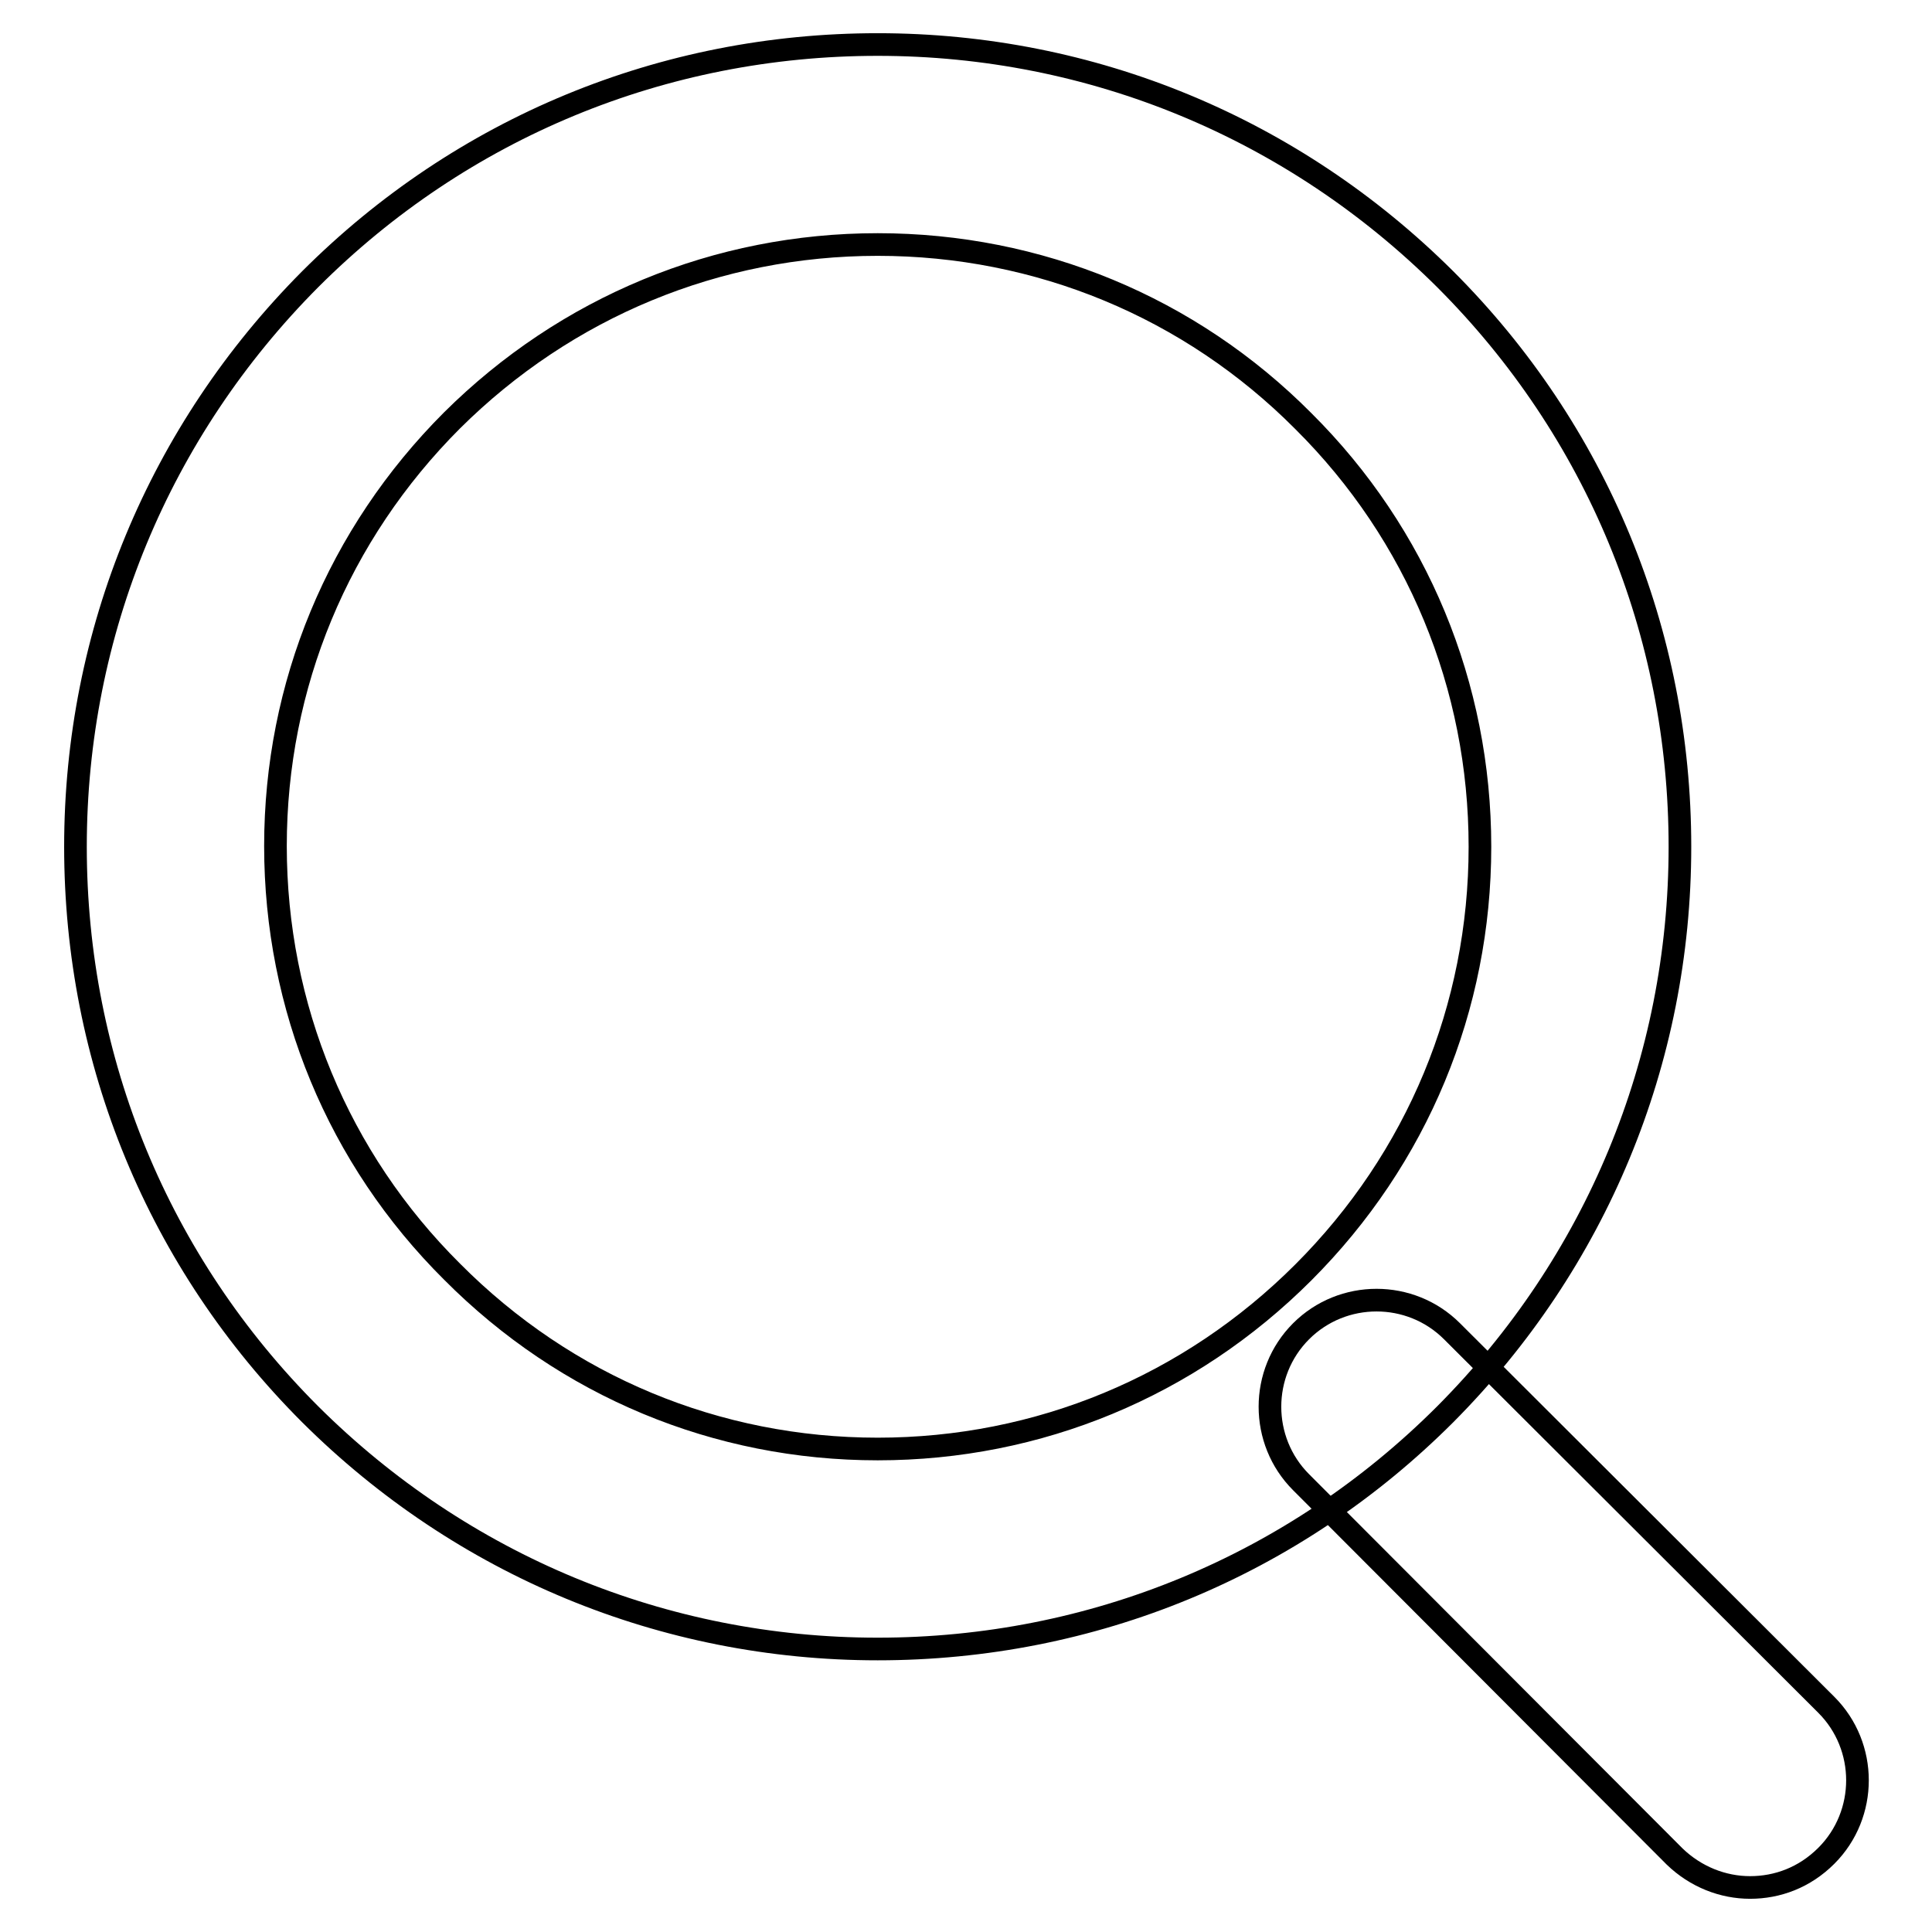 <?xml version="1.0" encoding="utf-8"?>
<!-- Svg Vector Icons : http://www.onlinewebfonts.com/icon -->
<!DOCTYPE svg PUBLIC "-//W3C//DTD SVG 1.1//EN" "http://www.w3.org/Graphics/SVG/1.1/DTD/svg11.dtd">
<svg version="1.1" xmlns="http://www.w3.org/2000/svg" xmlns:xlink="http://www.w3.org/1999/xlink" x="0px" y="0px" viewBox="0 0 256 256" enable-background="new 0 0 256 256" xml:space="preserve">
<g><g><path stroke-width="3" fill-opacity="0" stroke="#000000"  d="M116.3,218.5c-28.4,0-55.1-11.1-75.2-31.1C21,167.3,10,140.6,10,112.2C10,83.8,21.1,57.1,41.1,37C61.2,16.9,87.9,5.9,116.3,5.9c28.4,0,55.1,11.1,75.2,31.1c20.1,20.1,31.1,46.8,31.1,75.2s-11.1,55.1-31.1,75.2C171.4,207.5,144.7,218.5,116.3,218.5z M116.3,32.4C95,32.4,75,40.7,59.9,55.7c-15.1,15.1-23.4,35.1-23.4,56.4c0,21.3,8.3,41.4,23.4,56.4C75,183.7,95,192,116.3,192c21.3,0,41.3-8.3,56.4-23.4c15.1-15.1,23.4-35.1,23.4-56.4c0-21.3-8.3-41.4-23.4-56.4C157.7,40.7,137.6,32.4,116.3,32.4z"/><path stroke-width="3" fill-opacity="0" stroke="#000000"  d="M231.9,250.1c-3.6,0-7.2-1.4-10-4.1l-49.5-49.6c-5.5-5.5-5.5-14.5,0-20c5.5-5.5,14.5-5.5,20,0l49.6,49.5c5.5,5.5,5.5,14.5,0,20C239.1,248.8,235.5,250.1,231.9,250.1z"/></g></g>
</svg>